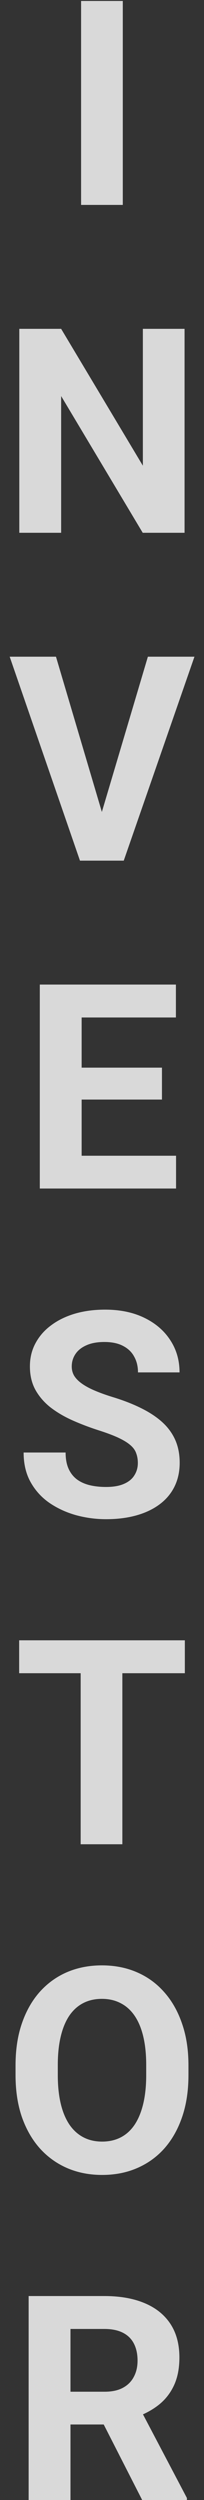 <?xml version="1.0" encoding="UTF-8"?> <svg xmlns="http://www.w3.org/2000/svg" width="10" height="122" viewBox="0 0 10 122" fill="none"><rect x="0" y="0" width="10" height="122" fill="#333333" stroke="none"/><path d="M6.019 0.047V10H3.975V0.047H6.019ZM9.047 16.047V26H6.996L2.997 19.328V26H0.946V16.047H2.997L7.003 22.726V16.047H9.047ZM4.904 39.922L7.249 32.047H9.532L6.066 42H4.562L4.904 39.922ZM2.744 32.047L5.082 39.922L5.438 42H3.92L0.475 32.047H2.744ZM8.63 56.4V58H3.332V56.4H8.63ZM4.002 48.047V58H1.951V48.047H4.002ZM7.939 52.101V53.659H3.332V52.101H7.939ZM8.623 48.047V49.653H3.332V48.047H8.623ZM6.757 71.395C6.757 71.218 6.729 71.058 6.675 70.917C6.625 70.771 6.529 70.639 6.388 70.52C6.246 70.397 6.048 70.277 5.793 70.158C5.538 70.04 5.207 69.917 4.802 69.789C4.351 69.643 3.922 69.479 3.517 69.297C3.116 69.115 2.76 68.903 2.45 68.661C2.145 68.415 1.903 68.13 1.726 67.807C1.552 67.483 1.466 67.107 1.466 66.679C1.466 66.264 1.557 65.888 1.739 65.551C1.922 65.209 2.177 64.917 2.505 64.676C2.833 64.43 3.22 64.241 3.667 64.108C4.118 63.976 4.613 63.91 5.15 63.91C5.884 63.91 6.524 64.042 7.071 64.307C7.618 64.571 8.042 64.933 8.343 65.394C8.648 65.854 8.801 66.38 8.801 66.973H6.764C6.764 66.681 6.702 66.426 6.579 66.207C6.461 65.984 6.278 65.808 6.032 65.681C5.791 65.553 5.485 65.489 5.116 65.489C4.761 65.489 4.465 65.544 4.228 65.653C3.991 65.758 3.813 65.902 3.694 66.084C3.576 66.262 3.517 66.462 3.517 66.686C3.517 66.854 3.558 67.007 3.64 67.144C3.726 67.28 3.854 67.408 4.022 67.526C4.191 67.645 4.398 67.757 4.645 67.861C4.891 67.966 5.175 68.069 5.499 68.169C6.041 68.333 6.518 68.518 6.928 68.723C7.342 68.928 7.689 69.158 7.967 69.413C8.245 69.668 8.454 69.958 8.596 70.281C8.737 70.605 8.808 70.972 8.808 71.382C8.808 71.815 8.723 72.202 8.555 72.544C8.386 72.886 8.142 73.175 7.823 73.412C7.504 73.649 7.124 73.829 6.682 73.952C6.24 74.075 5.745 74.137 5.198 74.137C4.706 74.137 4.221 74.073 3.742 73.945C3.264 73.813 2.828 73.615 2.437 73.351C2.049 73.086 1.739 72.749 1.507 72.339C1.274 71.929 1.158 71.443 1.158 70.883H3.216C3.216 71.193 3.264 71.455 3.359 71.669C3.455 71.883 3.59 72.056 3.763 72.189C3.94 72.321 4.15 72.416 4.392 72.476C4.638 72.535 4.907 72.564 5.198 72.564C5.554 72.564 5.845 72.514 6.073 72.414C6.306 72.314 6.477 72.175 6.586 71.997C6.7 71.819 6.757 71.619 6.757 71.395ZM5.998 80.047V90H3.954V80.047H5.998ZM9.061 80.047V81.653H0.939V80.047H9.061ZM9.238 100.791V101.263C9.238 102.019 9.136 102.698 8.931 103.3C8.726 103.901 8.436 104.414 8.062 104.838C7.689 105.257 7.242 105.578 6.723 105.802C6.208 106.025 5.636 106.137 5.007 106.137C4.382 106.137 3.811 106.025 3.291 105.802C2.776 105.578 2.329 105.257 1.951 104.838C1.573 104.414 1.279 103.901 1.069 103.3C0.864 102.698 0.762 102.019 0.762 101.263V100.791C0.762 100.03 0.864 99.351 1.069 98.754C1.274 98.152 1.564 97.64 1.938 97.216C2.316 96.792 2.762 96.468 3.277 96.245C3.797 96.022 4.369 95.91 4.993 95.91C5.622 95.91 6.194 96.022 6.709 96.245C7.229 96.468 7.675 96.792 8.049 97.216C8.427 97.64 8.719 98.152 8.924 98.754C9.133 99.351 9.238 100.03 9.238 100.791ZM7.167 101.263V100.777C7.167 100.249 7.119 99.784 7.023 99.383C6.928 98.982 6.786 98.644 6.6 98.371C6.413 98.098 6.185 97.893 5.916 97.756C5.647 97.615 5.34 97.544 4.993 97.544C4.647 97.544 4.339 97.615 4.07 97.756C3.806 97.893 3.58 98.098 3.394 98.371C3.211 98.644 3.072 98.982 2.977 99.383C2.881 99.784 2.833 100.249 2.833 100.777V101.263C2.833 101.787 2.881 102.252 2.977 102.657C3.072 103.058 3.214 103.398 3.4 103.676C3.587 103.949 3.815 104.157 4.084 104.298C4.353 104.439 4.66 104.51 5.007 104.51C5.353 104.51 5.661 104.439 5.93 104.298C6.199 104.157 6.424 103.949 6.606 103.676C6.789 103.398 6.928 103.058 7.023 102.657C7.119 102.252 7.167 101.787 7.167 101.263ZM1.404 112.047H5.116C5.877 112.047 6.531 112.161 7.078 112.389C7.63 112.617 8.053 112.954 8.35 113.4C8.646 113.847 8.794 114.396 8.794 115.048C8.794 115.581 8.703 116.039 8.521 116.422C8.343 116.8 8.09 117.117 7.762 117.372C7.438 117.623 7.058 117.823 6.62 117.974L5.971 118.315H2.744L2.73 116.716H5.13C5.49 116.716 5.788 116.652 6.025 116.524C6.262 116.397 6.44 116.219 6.559 115.991C6.682 115.763 6.743 115.499 6.743 115.198C6.743 114.879 6.684 114.604 6.565 114.371C6.447 114.139 6.267 113.961 6.025 113.838C5.784 113.715 5.481 113.653 5.116 113.653H3.455V122H1.404V112.047ZM6.969 122L4.699 117.563L6.866 117.55L9.163 121.904V122H6.969Z" fill="white" fill-opacity="0.81"></path></svg> 